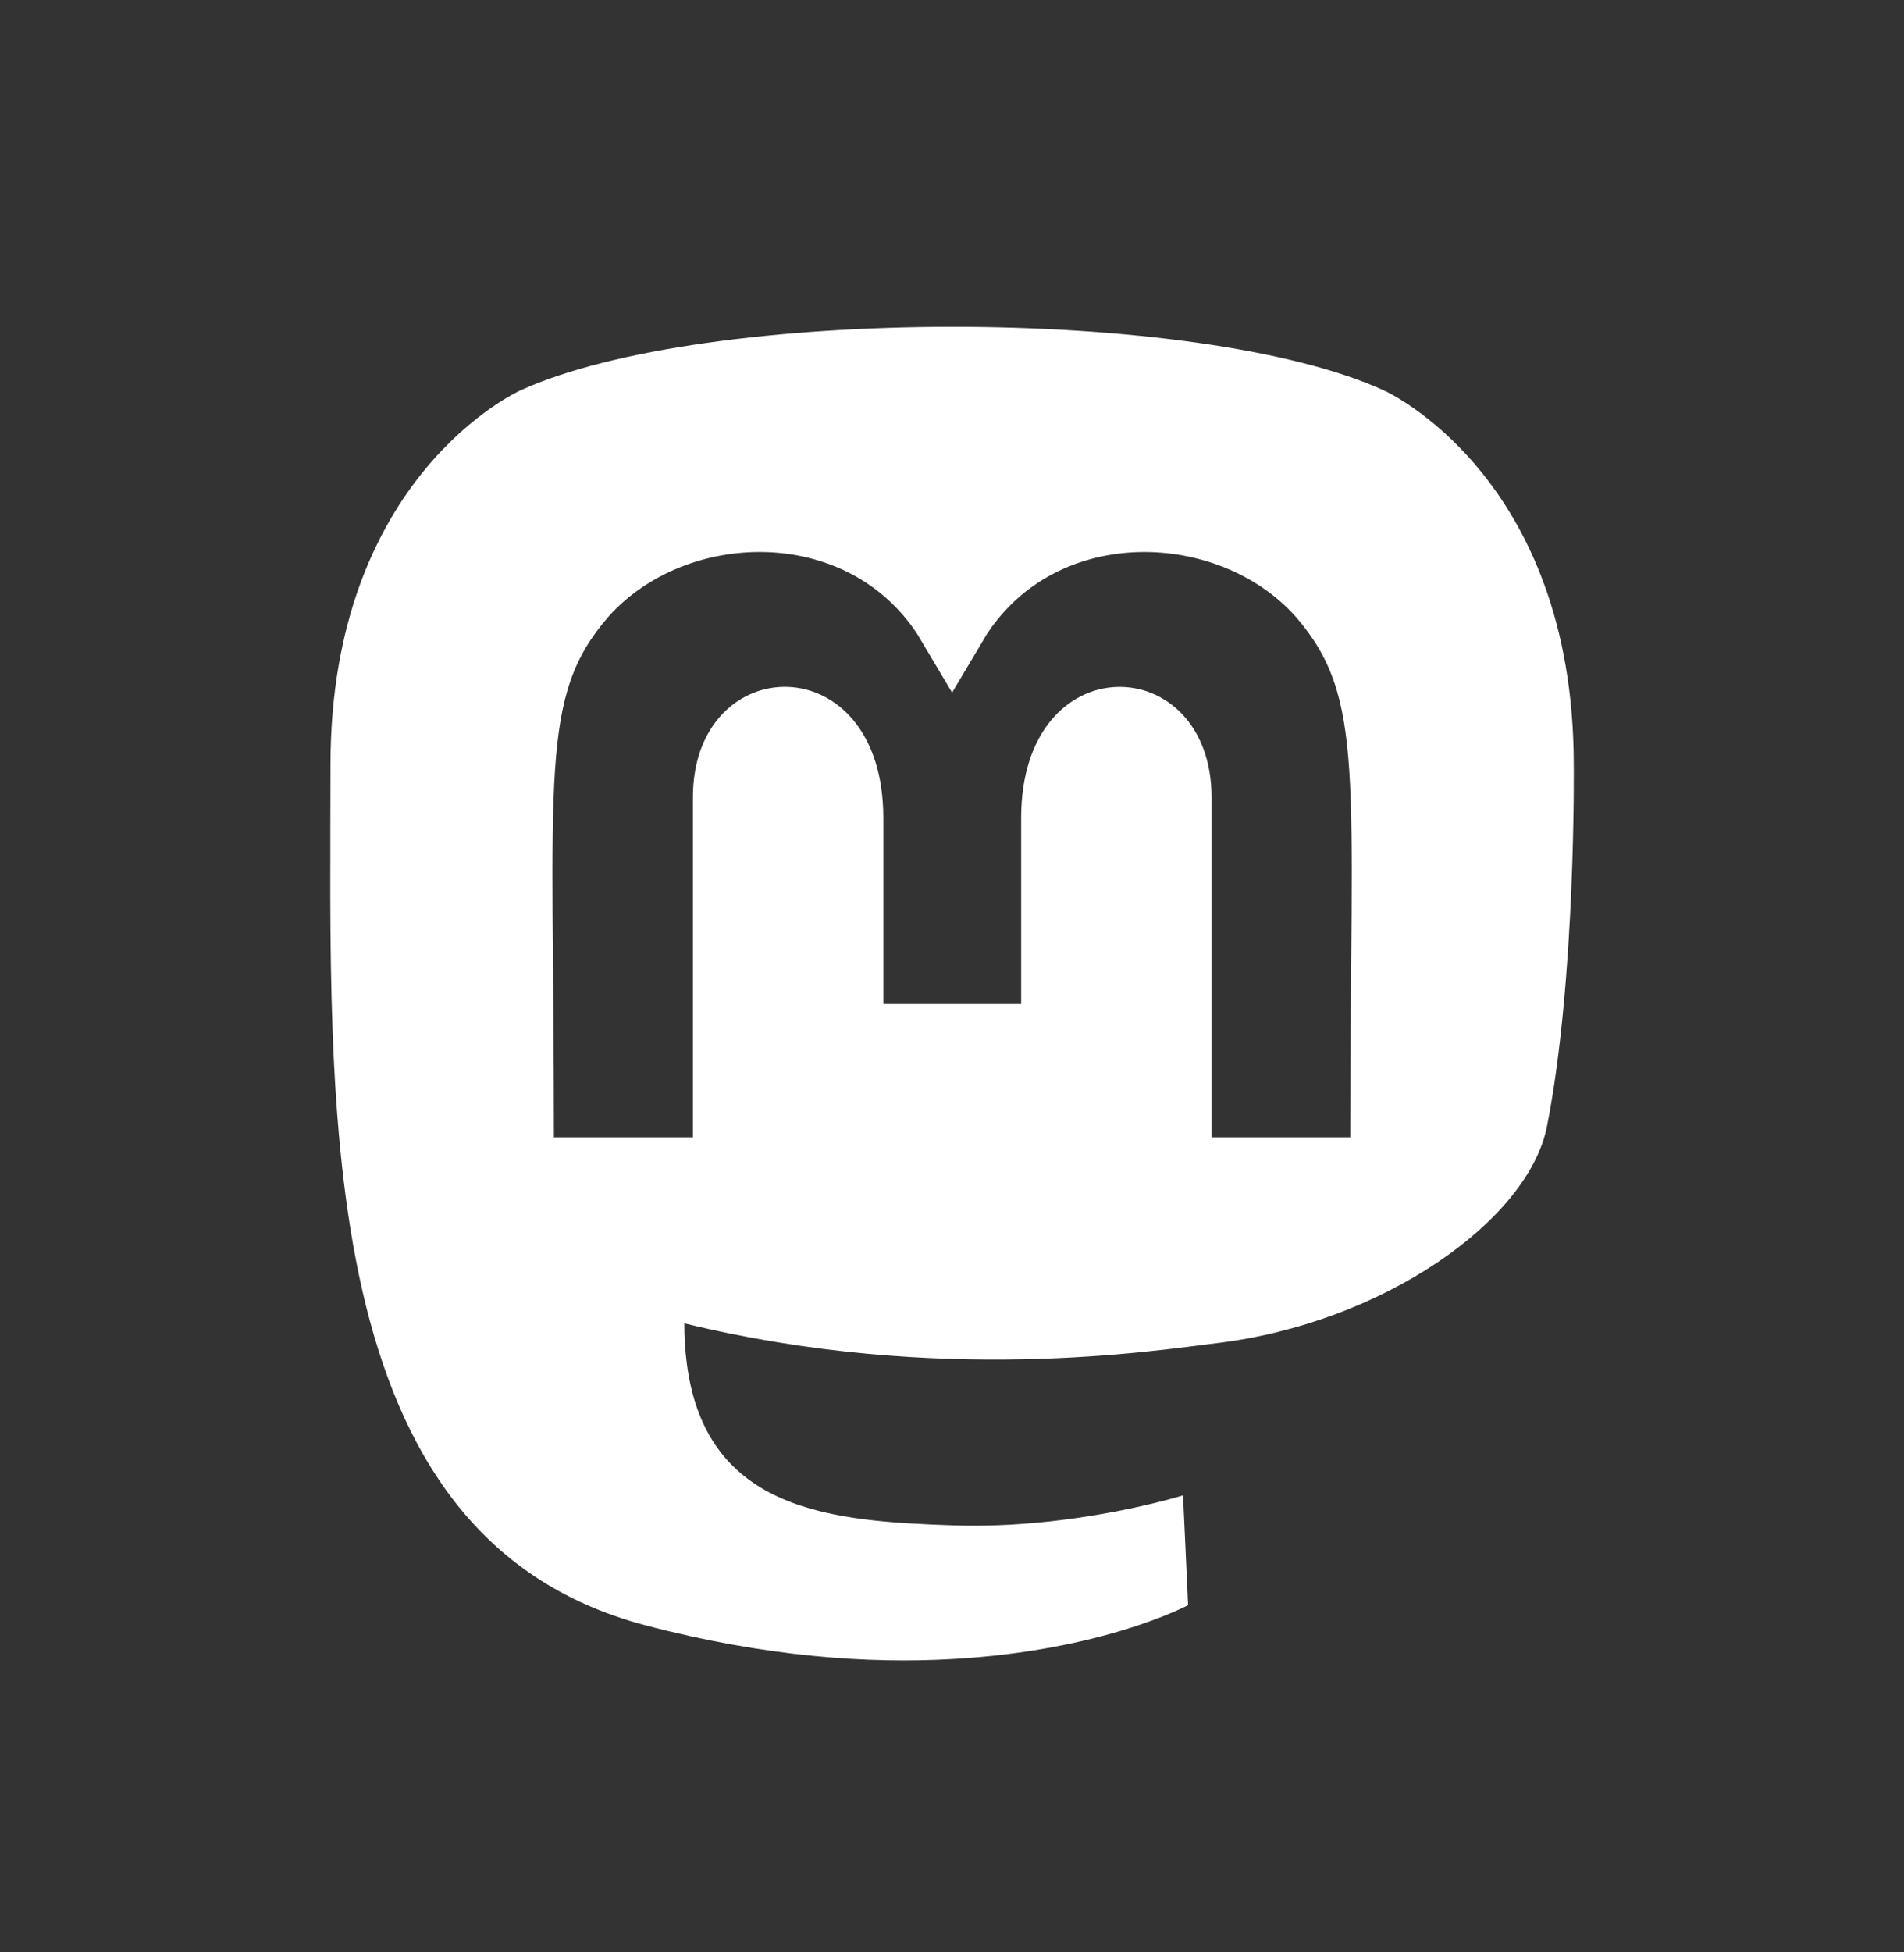 <svg width="40" height="41" viewBox="0 0 40 41" fill="none" xmlns="http://www.w3.org/2000/svg">
<rect x="0" y="0" width="40" height="41" fill="#333333" stroke="none"/>
<path d="M33.062 16.058C33.062 9.983 29.081 8.202 29.081 8.202C25.173 6.408 14.796 6.427 10.925 8.202C10.925 8.202 6.943 9.983 6.943 16.058C6.943 23.29 6.531 32.271 13.545 34.127C16.077 34.796 18.252 34.94 20.003 34.84C23.179 34.665 24.96 33.708 24.96 33.708L24.854 31.402C24.854 31.402 22.585 32.115 20.034 32.033C17.509 31.946 14.847 31.758 14.432 28.658C14.394 28.37 14.375 28.08 14.376 27.79C19.728 29.096 24.292 28.358 25.548 28.208C29.055 27.79 32.111 25.627 32.5 23.652C33.112 20.54 33.062 16.058 33.062 16.058ZM28.367 23.883H25.453V16.746C25.453 13.64 21.453 13.521 21.453 17.177V21.083H18.557V17.176C18.557 13.52 14.557 13.639 14.557 16.745V23.883H11.637C11.637 16.251 11.312 14.639 12.787 12.945C14.406 11.139 17.776 11.02 19.277 13.326L20.002 14.545L20.727 13.326C22.234 11.008 25.609 11.151 27.216 12.945C28.698 14.651 28.366 16.258 28.366 23.883L28.367 23.883Z" fill="white"/>
</svg>
